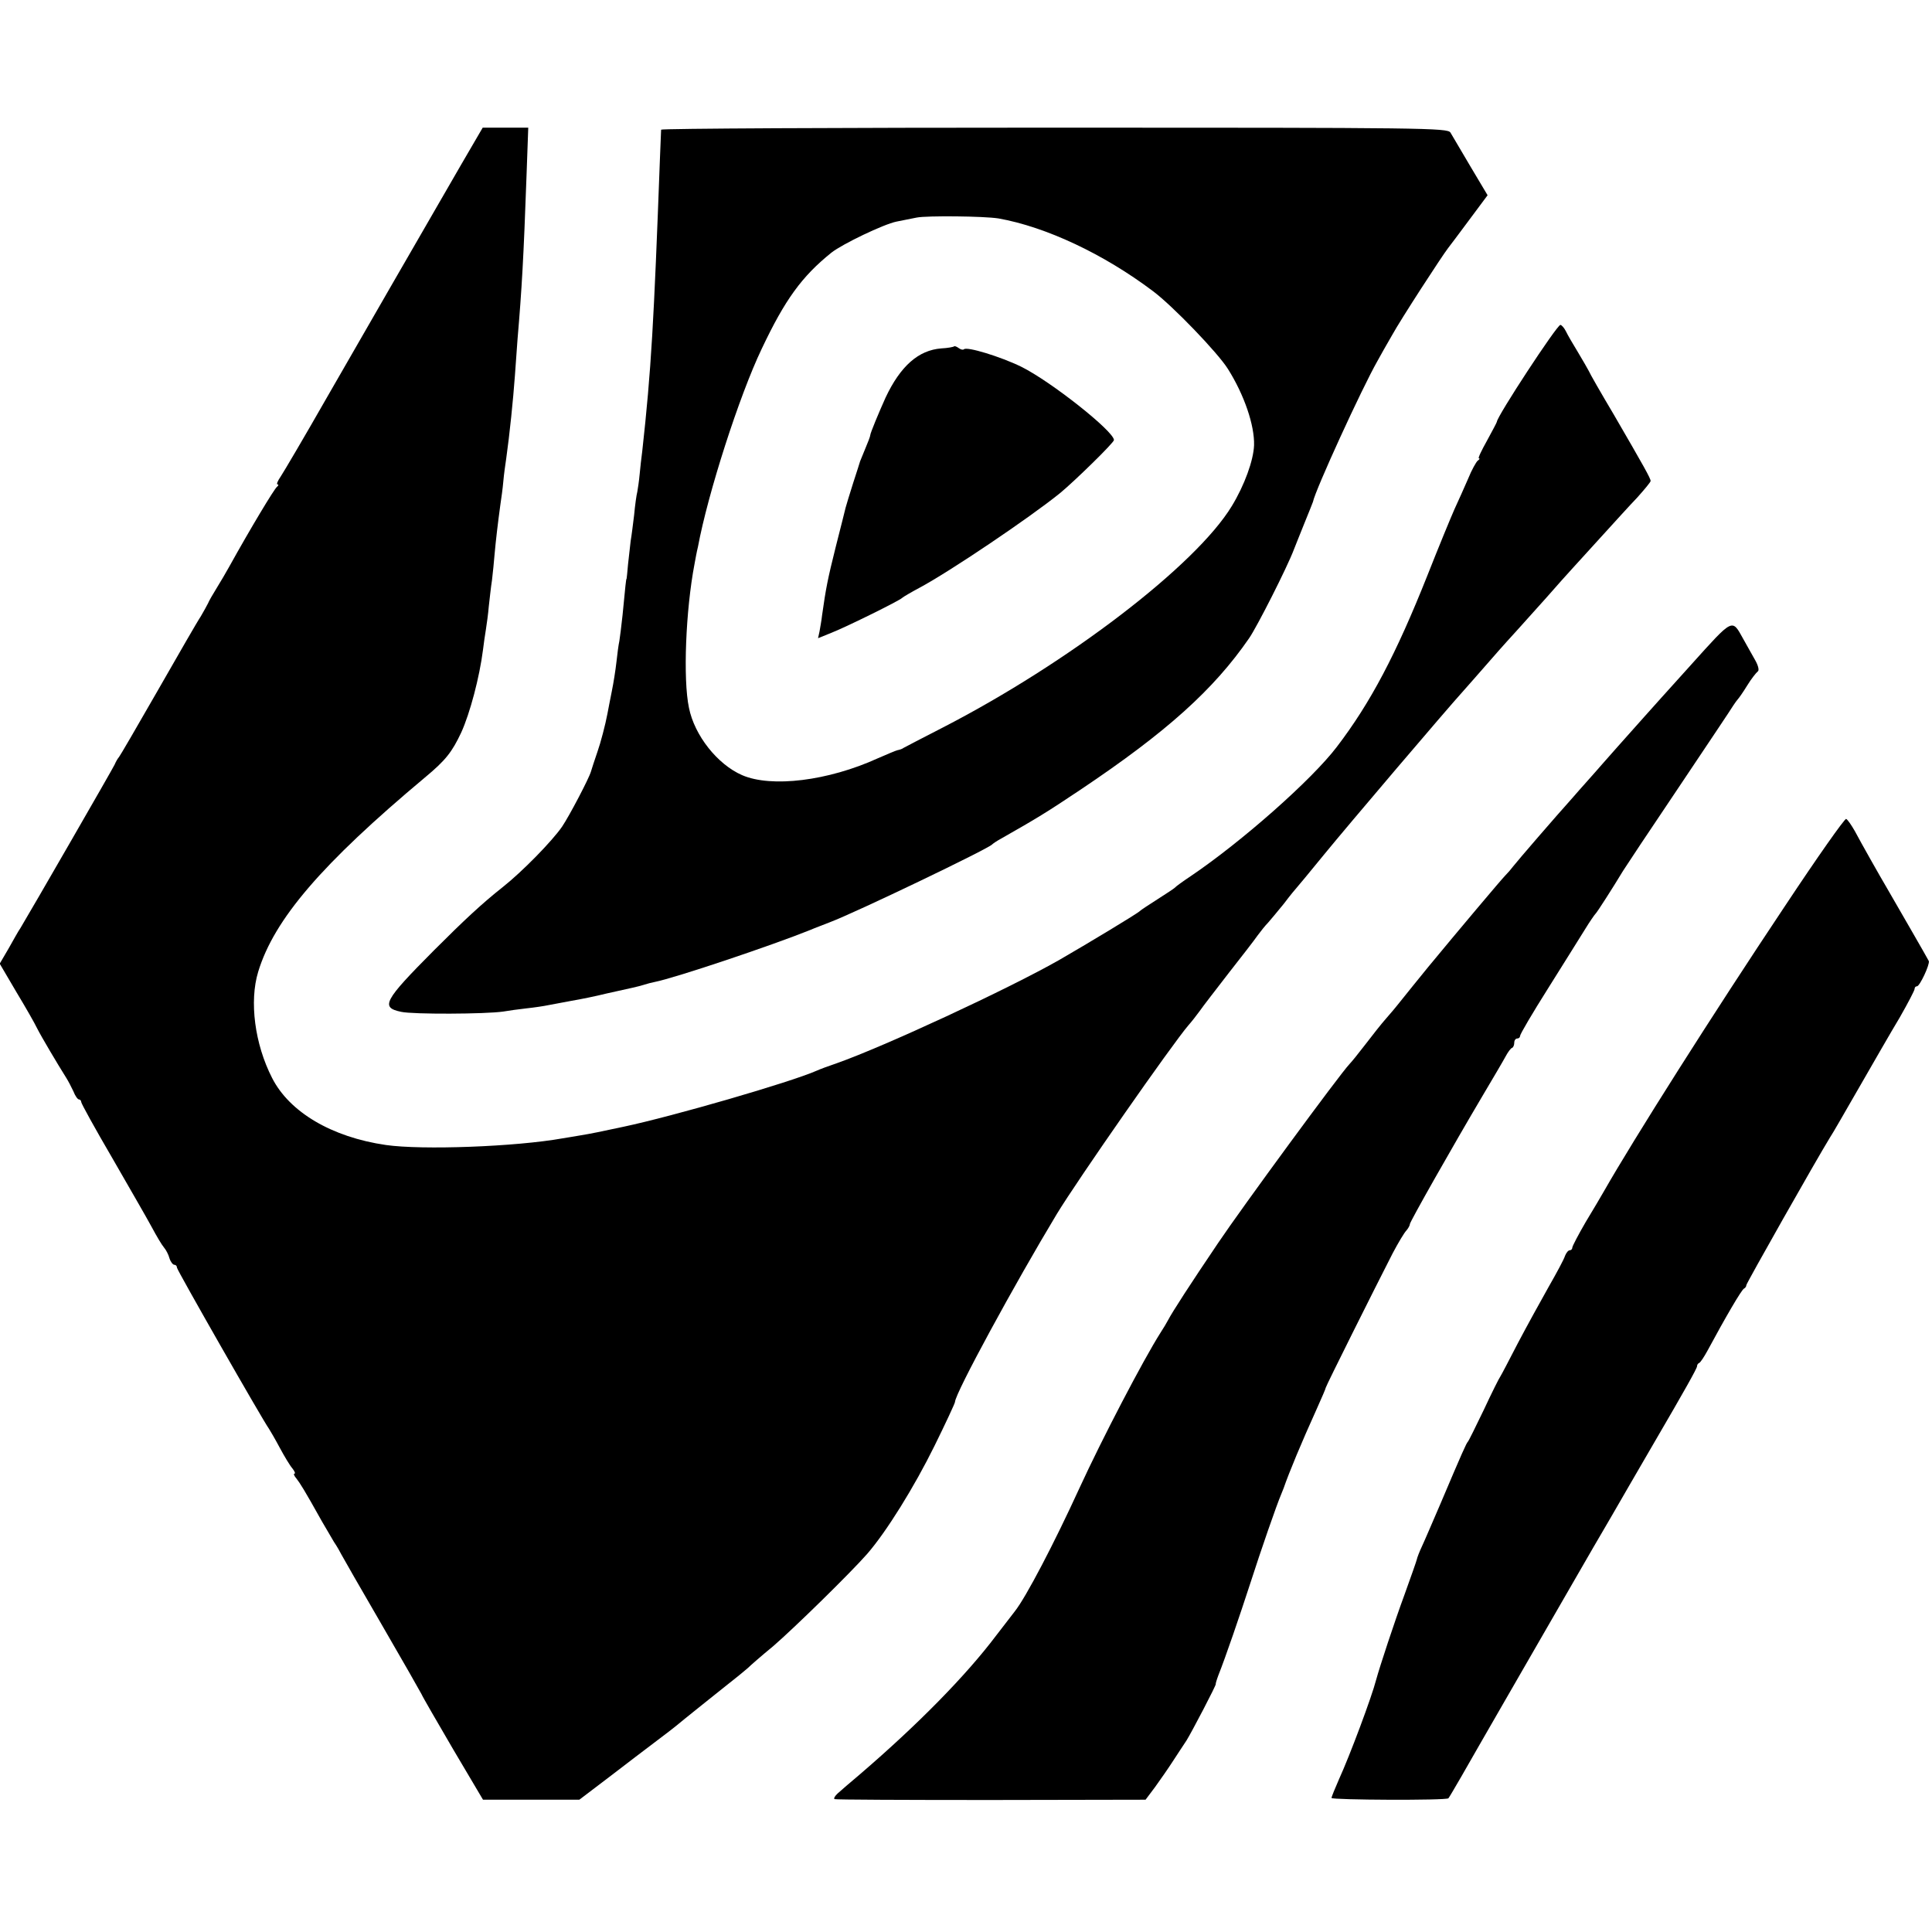 <?xml version="1.0" standalone="no"?>
<!DOCTYPE svg PUBLIC "-//W3C//DTD SVG 20010904//EN"
 "http://www.w3.org/TR/2001/REC-SVG-20010904/DTD/svg10.dtd">
<svg version="1.0" xmlns="http://www.w3.org/2000/svg"
 width="666pt" height="666pt" viewBox="0 0 666 666"
 preserveAspectRatio="xMidYMid meet">
<g transform="translate(0,666) scale(0.1,-0.1)"
fill="#000000" stroke="none">
<path d="M1590 6093 c-165 -286 -330 -571 -463 -803 -77 -135 -149 -257 -159
-272 -11 -16 -16 -28 -11 -28 4 0 3 -4 -2 -8 -9 -6 -93 -146 -164 -274 -11
-20 -31 -54 -44 -75 -13 -21 -27 -45 -30 -53 -4 -8 -15 -28 -25 -45 -11 -16
-77 -131 -148 -255 -71 -124 -131 -227 -134 -230 -3 -3 -10 -14 -15 -26 -8
-17 -290 -506 -325 -564 -6 -8 -23 -39 -40 -69 l-31 -53 57 -97 c32 -53 64
-109 72 -126 14 -28 71 -124 100 -170 7 -11 18 -32 25 -47 6 -16 15 -28 19
-28 4 0 8 -4 8 -9 0 -5 48 -92 107 -193 58 -101 120 -208 136 -238 16 -30 35
-62 42 -70 7 -8 16 -25 19 -37 4 -13 12 -23 17 -23 5 0 9 -4 9 -10 0 -8 297
-528 317 -555 4 -6 21 -35 37 -65 16 -30 36 -63 44 -72 8 -10 11 -18 7 -18 -4
0 -1 -8 7 -17 13 -17 26 -37 88 -148 13 -22 31 -53 41 -70 11 -16 22 -36 26
-44 4 -8 66 -116 138 -240 72 -124 134 -233 138 -241 3 -8 53 -94 109 -190
l103 -174 166 0 166 0 104 79 c57 44 131 100 164 125 33 25 62 47 65 50 5 5
190 153 218 175 7 6 21 17 30 25 9 9 48 43 87 75 73 63 266 252 324 318 67 77
163 232 232 372 39 79 71 148 71 152 1 31 207 409 351 648 71 117 398 586 454
651 10 11 27 33 38 48 11 16 56 74 100 131 44 56 89 114 100 130 11 15 27 35
36 44 8 9 33 39 55 66 21 28 41 52 44 55 3 3 46 55 95 115 80 98 422 500 481
565 12 14 42 47 66 75 43 49 58 67 121 136 17 19 61 68 97 108 36 41 76 86 90
101 14 15 59 65 101 111 42 46 97 107 123 134 25 28 46 53 46 57 0 9 -22 48
-127 229 -44 74 -83 142 -86 150 -4 8 -21 37 -37 64 -17 28 -36 60 -42 73 -6
12 -15 22 -19 22 -12 0 -219 -316 -219 -334 0 -2 -16 -32 -34 -65 -19 -34 -32
-61 -28 -61 4 0 2 -4 -4 -8 -5 -4 -21 -32 -33 -62 -13 -30 -34 -77 -47 -105
-12 -27 -55 -131 -94 -230 -107 -269 -195 -437 -312 -590 -86 -113 -327 -326
-503 -445 -27 -18 -52 -36 -55 -40 -3 -3 -30 -21 -60 -40 -30 -19 -57 -37 -60
-40 -5 -7 -188 -117 -280 -170 -178 -101 -601 -297 -765 -355 -27 -9 -59 -21
-70 -26 -91 -40 -495 -157 -665 -193 -69 -15 -118 -25 -150 -30 -19 -3 -46 -8
-60 -10 -162 -29 -485 -41 -610 -23 -186 27 -332 113 -392 231 -60 117 -79
264 -48 366 55 181 219 372 575 670 71 59 93 87 125 155 30 66 63 190 75 285
2 19 7 51 10 70 3 19 8 55 10 80 3 25 7 65 11 90 3 25 7 65 9 90 4 45 11 105
20 171 3 20 8 55 10 79 2 24 7 59 10 79 12 85 24 203 30 286 3 39 7 95 9 125
15 176 21 282 31 563 l6 167 -79 0 -78 0 -74 -127z"/>
<path d="M2279 6213 c0 -5 -2 -48 -4 -98 -21 -566 -30 -730 -61 -1010 -3 -22
-7 -58 -9 -80 -2 -22 -6 -49 -8 -60 -3 -11 -8 -47 -11 -80 -4 -33 -9 -73 -12
-90 -2 -16 -6 -52 -9 -80 -2 -27 -5 -50 -5 -50 -2 0 -4 -24 -14 -126 -4 -37
-9 -77 -11 -89 -3 -13 -7 -45 -10 -72 -3 -27 -10 -72 -16 -101 -6 -28 -12 -63
-15 -77 -7 -38 -24 -102 -34 -130 -10 -29 -21 -63 -23 -70 -6 -22 -74 -152
-99 -189 -34 -50 -139 -157 -205 -209 -72 -57 -133 -114 -237 -218 -174 -175
-185 -197 -113 -212 40 -9 290 -8 352 1 17 3 53 8 80 11 28 3 61 8 75 11 14 3
50 9 80 15 30 5 84 16 120 25 36 8 76 17 90 20 14 3 33 8 42 11 9 3 25 7 35 9
71 14 407 127 538 180 11 5 41 16 66 26 92 35 546 253 559 268 3 3 16 12 29
19 125 71 158 91 276 170 297 199 459 345 581 522 27 39 131 244 154 305 4 11
21 52 36 90 16 39 29 72 30 75 8 41 169 392 222 485 9 17 32 57 51 90 29 53
172 273 193 300 5 6 37 49 72 96 l64 86 -59 99 c-32 54 -63 107 -69 117 -10
16 -85 17 -1365 17 -745 0 -1355 -3 -1356 -7z m1163 -306 c163 -29 362 -122
533 -251 68 -51 223 -212 258 -268 56 -89 92 -194 90 -263 -2 -52 -33 -138
-77 -210 -124 -204 -563 -540 -996 -763 -69 -35 -129 -67 -135 -70 -5 -4 -15
-7 -21 -8 -5 -1 -36 -14 -68 -28 -171 -78 -367 -102 -468 -58 -85 37 -164 137
-183 232 -21 99 -11 338 19 495 3 17 8 44 12 60 34 183 142 520 220 683 80
169 138 249 240 331 38 30 180 98 224 107 19 4 51 10 70 14 35 7 232 5 282 -3z"/>
<path d="M3289 5466 c-2 -2 -22 -6 -44 -7 -79 -6 -141 -61 -192 -169 -23 -51
-53 -123 -53 -130 0 -4 -8 -25 -17 -46 -9 -22 -17 -41 -18 -44 -1 -3 -11 -36
-24 -75 -12 -38 -24 -77 -26 -85 -2 -8 -17 -69 -34 -135 -28 -112 -34 -143
-47 -235 -2 -19 -7 -45 -9 -57 l-5 -23 47 19 c53 21 235 111 243 120 3 3 30
19 60 35 103 55 379 241 484 326 51 42 186 174 186 183 0 30 -217 202 -320
253 -72 35 -187 70 -197 60 -4 -3 -11 -1 -18 4 -7 5 -14 8 -16 6z"/>
<path d="M5830 4369 c-74 -82 -147 -163 -161 -179 -15 -17 -55 -62 -90 -101
-35 -40 -72 -81 -82 -93 -10 -12 -45 -50 -76 -86 -61 -68 -188 -215 -206 -238
-5 -7 -17 -21 -26 -30 -13 -13 -163 -191 -267 -317 -17 -21 -91 -112 -105
-130 -4 -5 -21 -26 -38 -45 -17 -19 -49 -60 -72 -90 -23 -30 -48 -61 -55 -68
-35 -37 -371 -495 -453 -617 -96 -142 -158 -238 -172 -265 -4 -8 -16 -28 -27
-45 -59 -93 -201 -365 -279 -535 -87 -190 -184 -376 -223 -425 -4 -5 -33 -43
-64 -83 -104 -138 -269 -306 -468 -477 -32 -27 -67 -57 -78 -67 -10 -9 -15
-18 -11 -20 4 -2 247 -3 540 -3 l532 1 33 44 c18 25 46 65 62 90 16 25 37 56
46 70 17 27 105 195 101 195 -1 0 3 14 9 30 24 60 73 203 111 320 35 109 90
268 106 305 3 8 7 17 8 20 19 55 61 156 114 273 17 38 31 70 31 73 0 5 171
347 231 464 19 36 40 71 47 78 6 7 12 17 12 22 0 8 148 269 251 443 35 59 71
120 79 135 8 15 18 29 23 30 4 2 7 10 7 18 0 8 5 14 10 14 6 0 10 4 10 9 0 6
43 79 96 163 53 84 110 176 127 203 17 28 34 52 37 55 5 4 60 90 95 148 6 10
91 138 190 285 99 148 185 276 190 285 6 9 13 19 16 22 3 3 18 24 32 47 14 23
31 44 36 48 6 3 3 19 -9 40 -11 19 -29 52 -41 73 -39 70 -33 73 -179 -89z"/>
<path d="M6154 3538 c-253 -379 -523 -806 -624 -983 -9 -16 -38 -65 -64 -108
-25 -43 -46 -83 -46 -88 0 -5 -4 -9 -9 -9 -5 0 -12 -9 -16 -19 -3 -11 -29 -59
-57 -108 -27 -48 -75 -135 -105 -192 -30 -58 -57 -110 -61 -116 -4 -5 -30 -57
-57 -115 -28 -58 -52 -107 -55 -110 -5 -5 -17 -31 -95 -215 -26 -60 -54 -126
-63 -145 -9 -19 -17 -40 -18 -46 -1 -5 -20 -59 -42 -120 -35 -95 -86 -250 -98
-294 -15 -59 -91 -262 -128 -343 -14 -32 -26 -61 -26 -65 0 -7 397 -9 403 -1
2 2 22 36 44 74 22 39 93 162 158 275 65 113 165 286 222 385 57 99 108 187
113 195 5 8 43 74 84 145 42 72 82 141 90 155 101 173 146 253 146 260 0 5 3
10 8 12 4 2 16 20 27 40 63 117 119 213 127 216 4 2 8 7 8 12 0 6 241 432 289
510 6 8 50 85 99 170 49 85 112 195 141 243 28 49 51 93 51 98 0 5 3 9 8 9 10
0 45 76 41 87 -3 7 -103 180 -144 251 -22 37 -91 159 -111 197 -12 21 -25 40
-30 42 -5 2 -100 -133 -210 -299z"/>
</g>
</svg>
